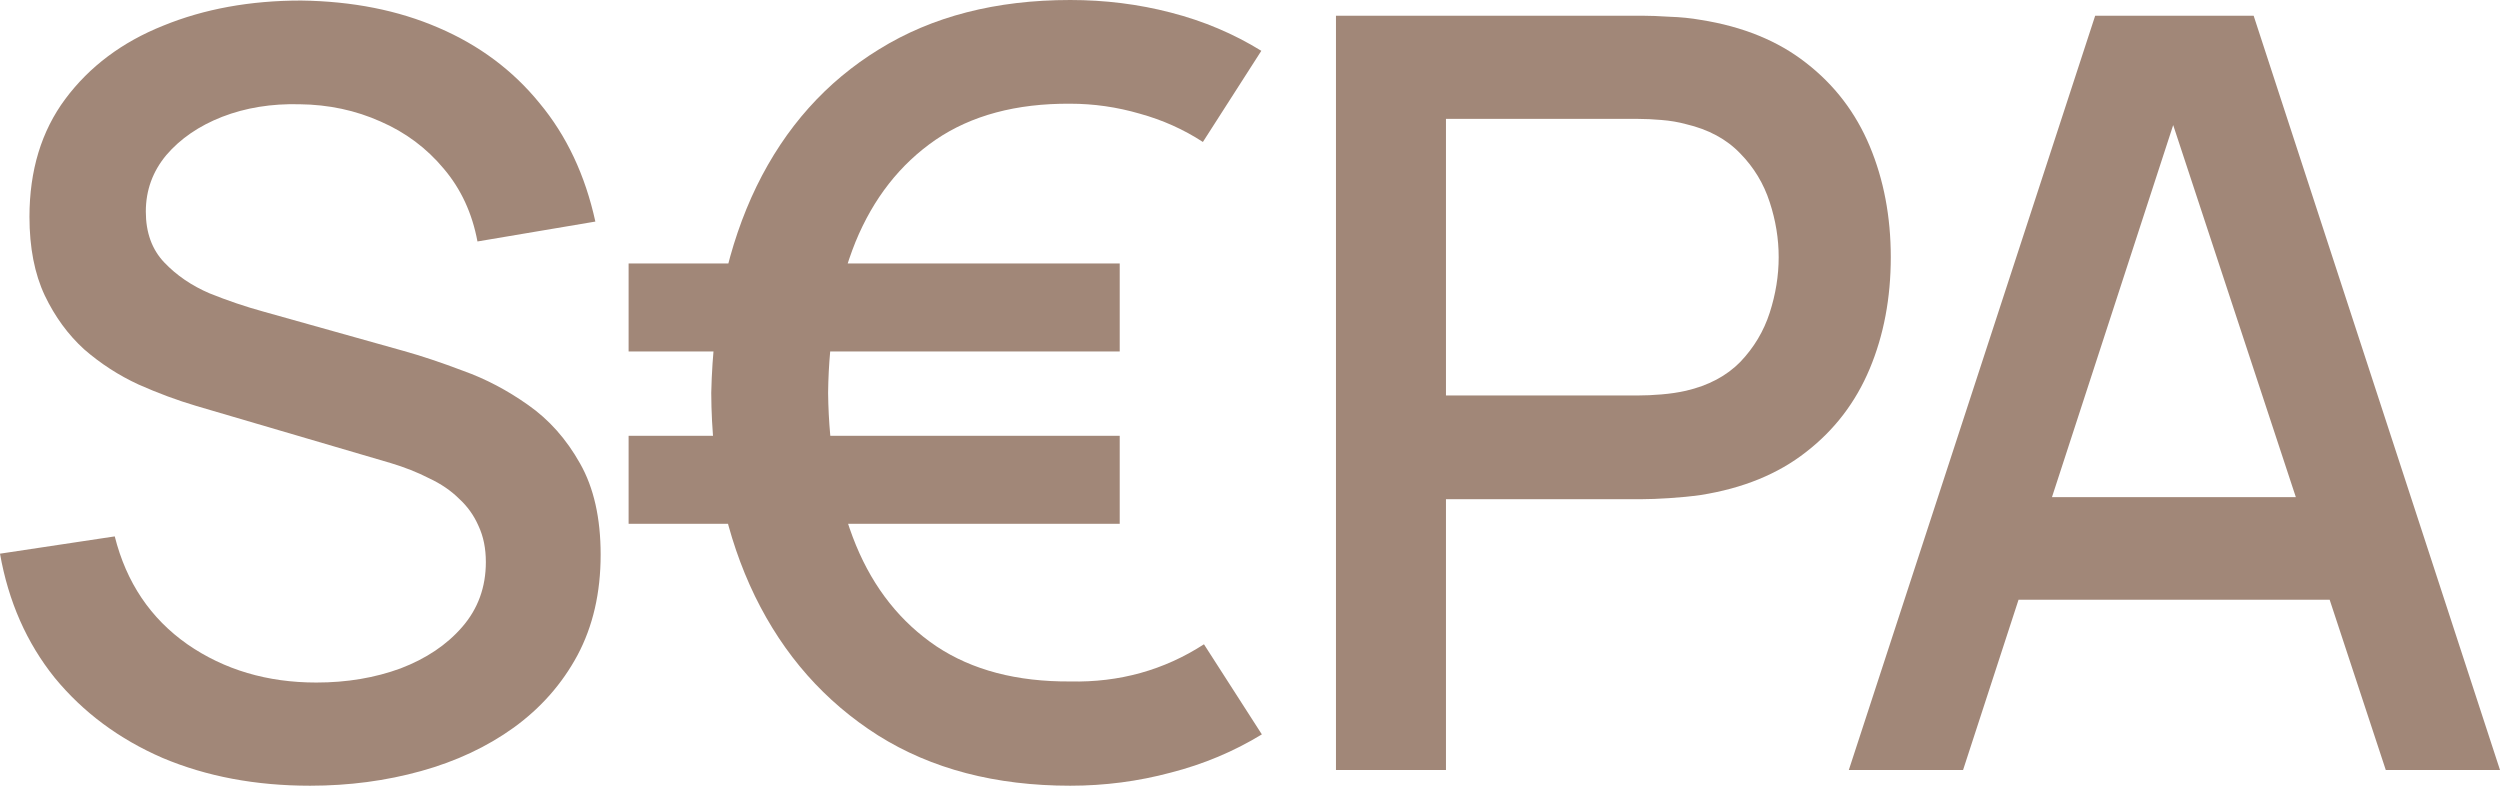 <svg width="70" height="22" viewBox="0 0 70 22" fill="none" xmlns="http://www.w3.org/2000/svg">
<path d="M8.682 22C7.158 22 5.783 21.741 4.554 21.223C3.336 20.695 2.329 19.947 1.533 18.979C0.747 18.001 0.236 16.842 0 15.503L3.213 15.019C3.537 16.309 4.215 17.316 5.247 18.04C6.279 18.754 7.483 19.111 8.858 19.111C9.713 19.111 10.499 18.979 11.217 18.715C11.934 18.441 12.509 18.055 12.941 17.556C13.383 17.048 13.604 16.441 13.604 15.737C13.604 15.356 13.536 15.019 13.398 14.725C13.27 14.432 13.089 14.178 12.853 13.963C12.627 13.738 12.347 13.547 12.013 13.391C11.688 13.224 11.33 13.083 10.937 12.965L5.498 11.367C4.967 11.21 4.427 11.01 3.876 10.765C3.326 10.511 2.82 10.184 2.358 9.783C1.906 9.372 1.538 8.868 1.253 8.272C0.968 7.666 0.825 6.932 0.825 6.072C0.825 4.772 1.159 3.672 1.828 2.772C2.506 1.863 3.42 1.178 4.569 0.719C5.719 0.249 7.006 0.015 8.431 0.015C9.866 0.034 11.148 0.288 12.278 0.777C13.418 1.266 14.361 1.97 15.108 2.889C15.865 3.799 16.385 4.904 16.67 6.204L13.369 6.761C13.221 5.969 12.907 5.29 12.425 4.723C11.944 4.146 11.354 3.706 10.657 3.403C9.959 3.09 9.202 2.928 8.387 2.919C7.601 2.899 6.878 3.016 6.22 3.271C5.572 3.525 5.051 3.882 4.658 4.341C4.274 4.801 4.083 5.329 4.083 5.925C4.083 6.512 4.255 6.986 4.599 7.348C4.943 7.71 5.365 7.998 5.866 8.213C6.377 8.419 6.883 8.59 7.384 8.727L11.305 9.827C11.796 9.964 12.352 10.149 12.971 10.384C13.6 10.609 14.204 10.927 14.784 11.337C15.373 11.748 15.86 12.296 16.243 12.98C16.626 13.655 16.818 14.505 16.818 15.532C16.818 16.598 16.602 17.536 16.169 18.348C15.737 19.15 15.142 19.824 14.386 20.372C13.639 20.91 12.774 21.316 11.792 21.589C10.809 21.863 9.772 22 8.682 22Z" fill="#A18778"/>
<path d="M29.967 22C27.874 22 26.081 21.531 24.587 20.592C23.093 19.644 21.944 18.343 21.138 16.691C20.332 15.028 19.924 13.132 19.915 11C19.964 8.79 20.386 6.864 21.182 5.221C21.988 3.569 23.133 2.288 24.616 1.379C26.1 0.46 27.884 0 29.967 0C30.94 0 31.878 0.117 32.782 0.352C33.696 0.587 34.541 0.944 35.317 1.423L33.681 3.975C33.141 3.623 32.551 3.359 31.913 3.183C31.274 2.997 30.625 2.904 29.967 2.904C28.454 2.894 27.196 3.232 26.194 3.916C25.201 4.6 24.454 5.554 23.953 6.776C23.462 7.998 23.206 9.406 23.187 11C23.206 12.623 23.467 14.046 23.968 15.268C24.469 16.48 25.221 17.424 26.223 18.099C27.225 18.764 28.473 19.091 29.967 19.081C31.343 19.111 32.591 18.764 33.711 18.04L35.332 20.563C34.546 21.042 33.696 21.399 32.782 21.633C31.868 21.878 30.93 22 29.967 22ZM17.601 14.667V12.203H31.352V14.667H17.601ZM17.601 9.841V7.377H31.352V9.841H17.601Z" fill="#A18778"/>
<path d="M37.407 21.56V0.44H45.985C46.191 0.44 46.447 0.45 46.752 0.469C47.056 0.479 47.346 0.508 47.621 0.557C48.8 0.743 49.783 1.144 50.569 1.76C51.365 2.376 51.959 3.153 52.352 4.092C52.745 5.031 52.942 6.067 52.942 7.201C52.942 8.345 52.745 9.387 52.352 10.325C51.959 11.264 51.365 12.041 50.569 12.657C49.783 13.273 48.8 13.674 47.621 13.86C47.346 13.899 47.051 13.928 46.737 13.948C46.432 13.968 46.182 13.977 45.985 13.977H40.487V21.56H37.407ZM40.487 11.073H45.867C46.064 11.073 46.28 11.064 46.516 11.044C46.761 11.024 46.992 10.99 47.208 10.941C47.837 10.795 48.343 10.526 48.727 10.135C49.11 9.734 49.385 9.274 49.552 8.756C49.719 8.238 49.803 7.72 49.803 7.201C49.803 6.683 49.719 6.17 49.552 5.661C49.385 5.143 49.11 4.688 48.727 4.297C48.343 3.896 47.837 3.623 47.208 3.476C46.992 3.417 46.761 3.378 46.516 3.359C46.28 3.339 46.064 3.329 45.867 3.329H40.487V11.073Z" fill="#A18778"/>
<path d="M51.767 21.56L58.665 0.44H63.102L70 21.56H66.802L60.449 2.288H61.245L54.966 21.56H51.767ZM55.349 16.793V13.919H66.433V16.793H55.349Z" fill="#A18778"/>
</svg>
